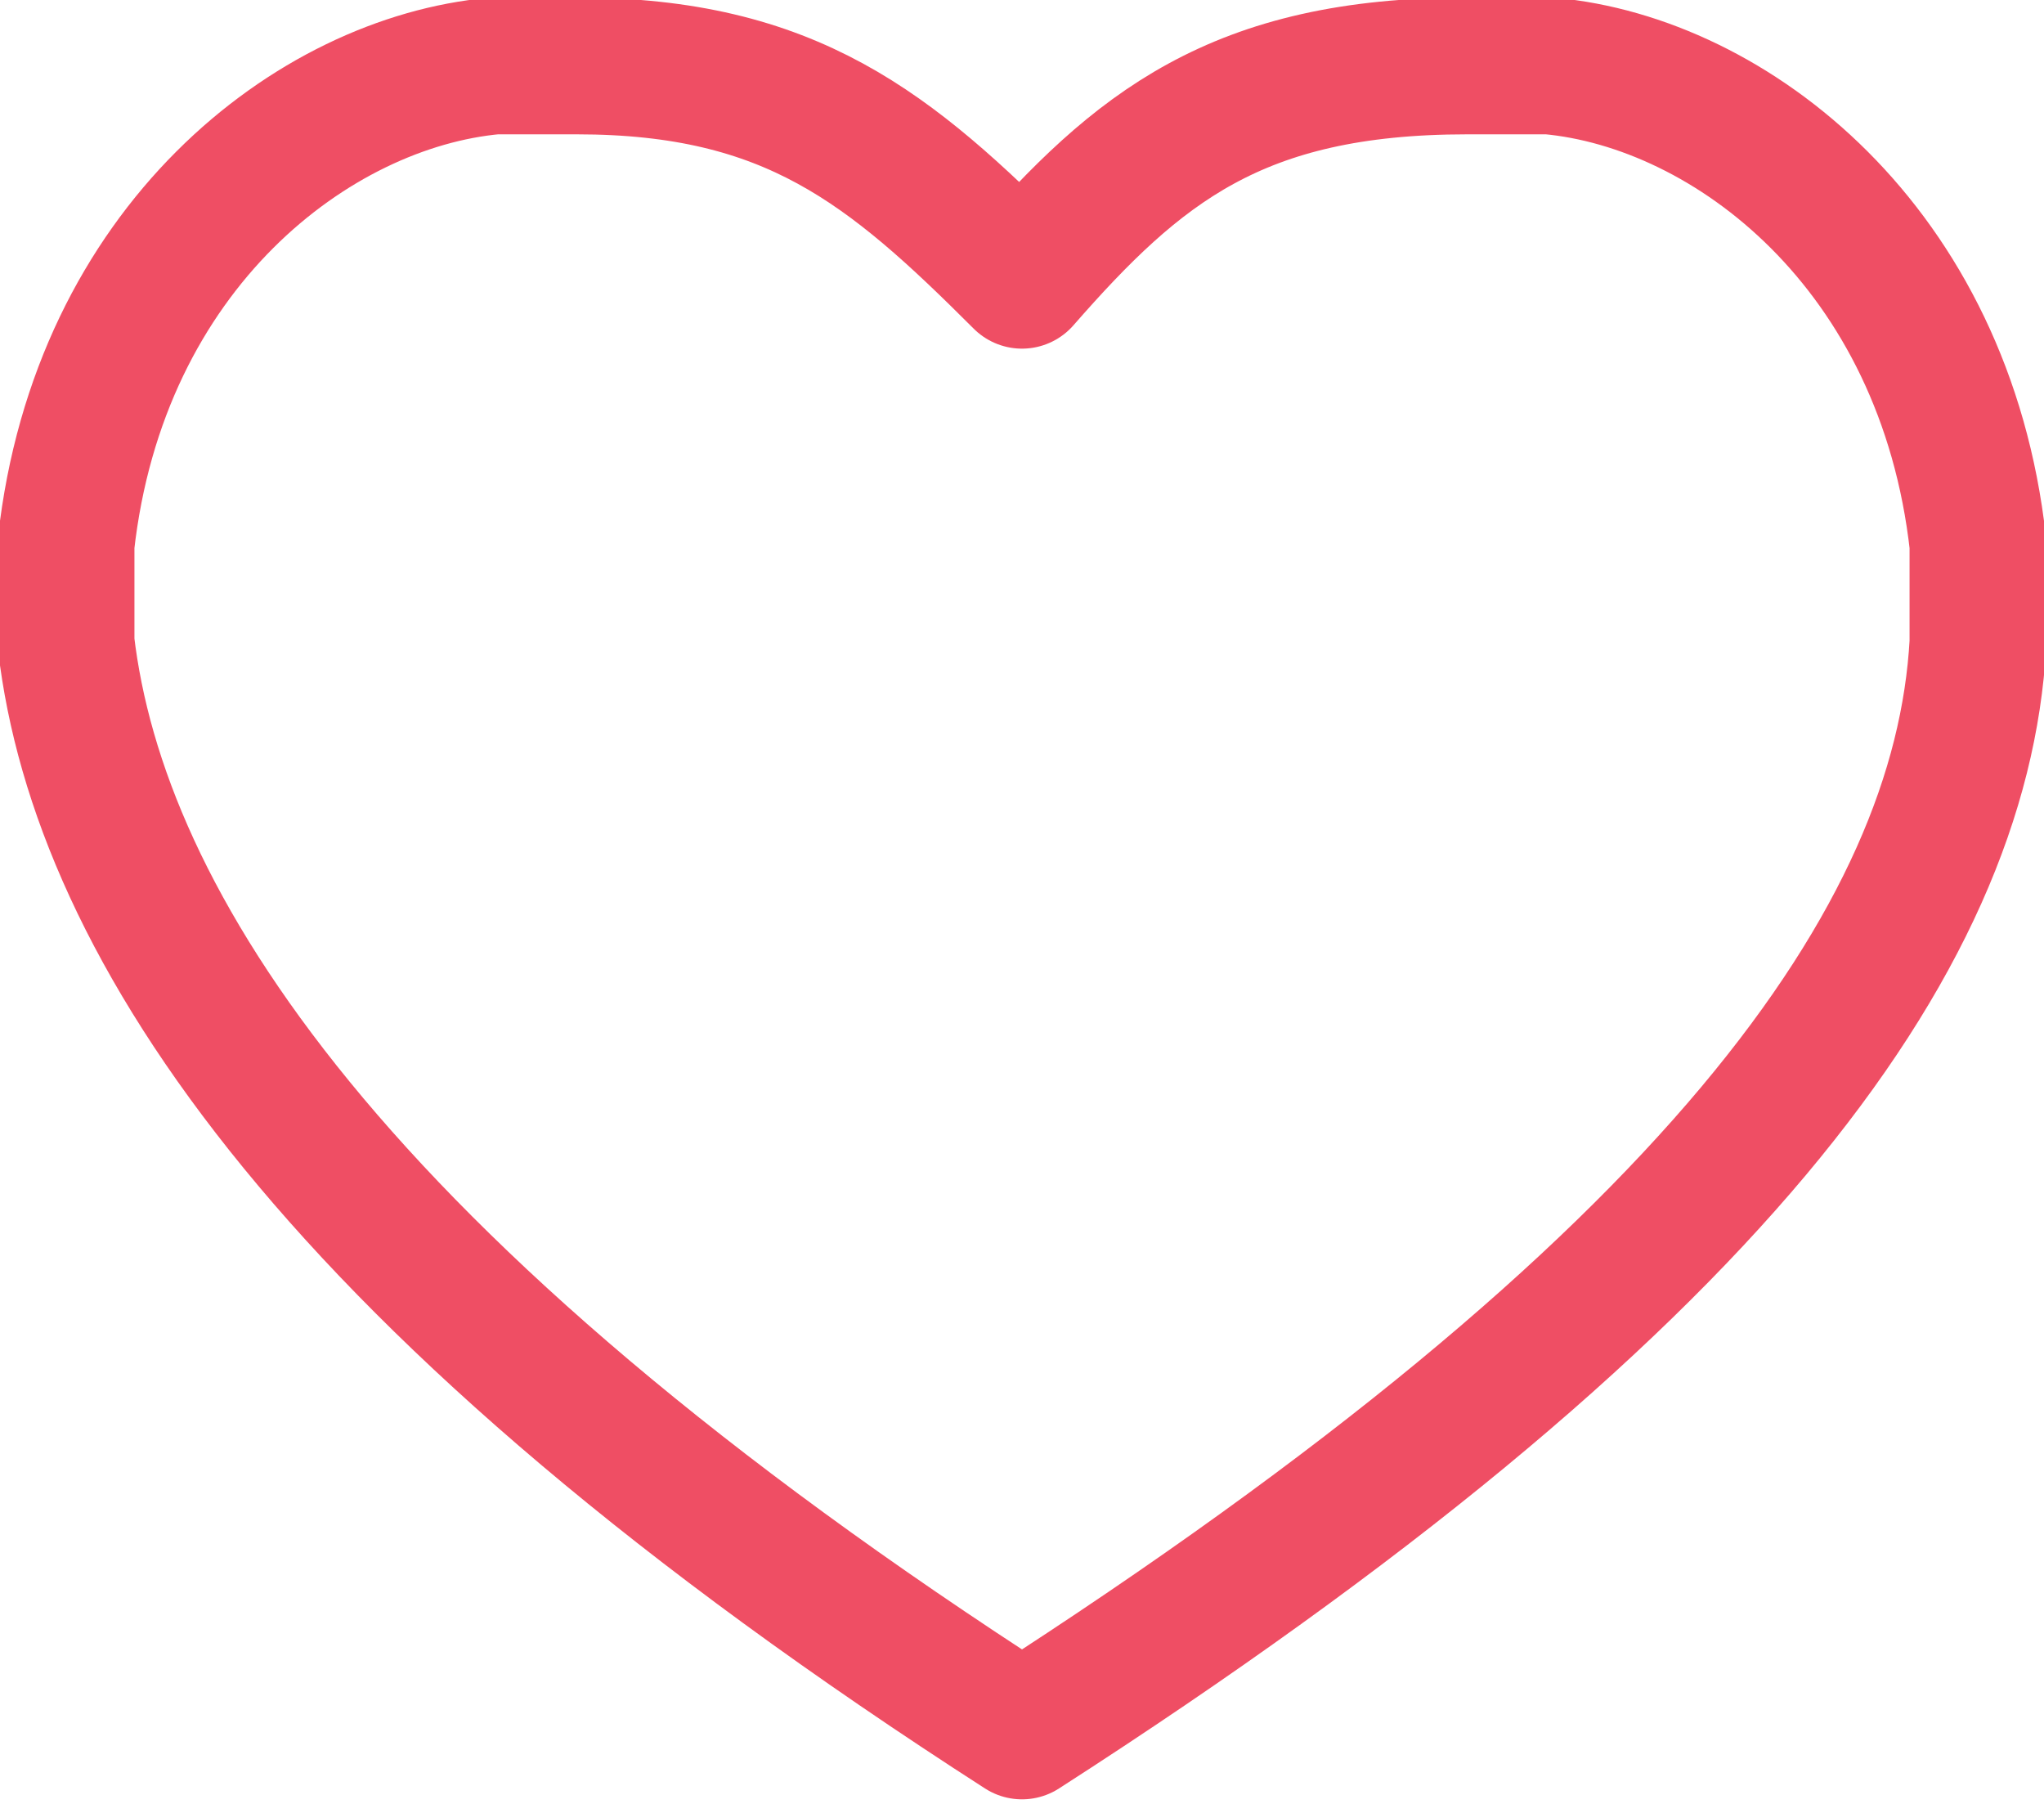<?xml version="1.0" encoding="UTF-8"?> <!-- Creator: CorelDRAW X6 --> <svg xmlns="http://www.w3.org/2000/svg" xmlns:xlink="http://www.w3.org/1999/xlink" xml:space="preserve" width="11.219mm" height="9.951mm" style="shape-rendering:geometricPrecision; text-rendering:geometricPrecision; image-rendering:optimizeQuality; fill-rule:evenodd; clip-rule:evenodd" viewBox="0 0 124 110"> <defs> <style type="text/css"> <![CDATA[ .str0 {stroke:#EF4E64;stroke-width:8.298;stroke-linecap:round;stroke-linejoin:round} .fil0 {fill:none;fill-rule:nonzero} ]]> </style> </defs> <g id="Layer_x0020_1">  <path class="fil0 str0" d="M89 4c2,0 3,0 5,0 11,1 24,11 26,29l0 6c-1,18 -16,39 -58,66 -42,-27 -56,-49 -58,-66l0 -6c2,-18 15,-28 26,-29 2,0 4,0 5,0 13,0 19,5 27,13 7,-8 13,-13 27,-13z"></path> </g> </svg> 